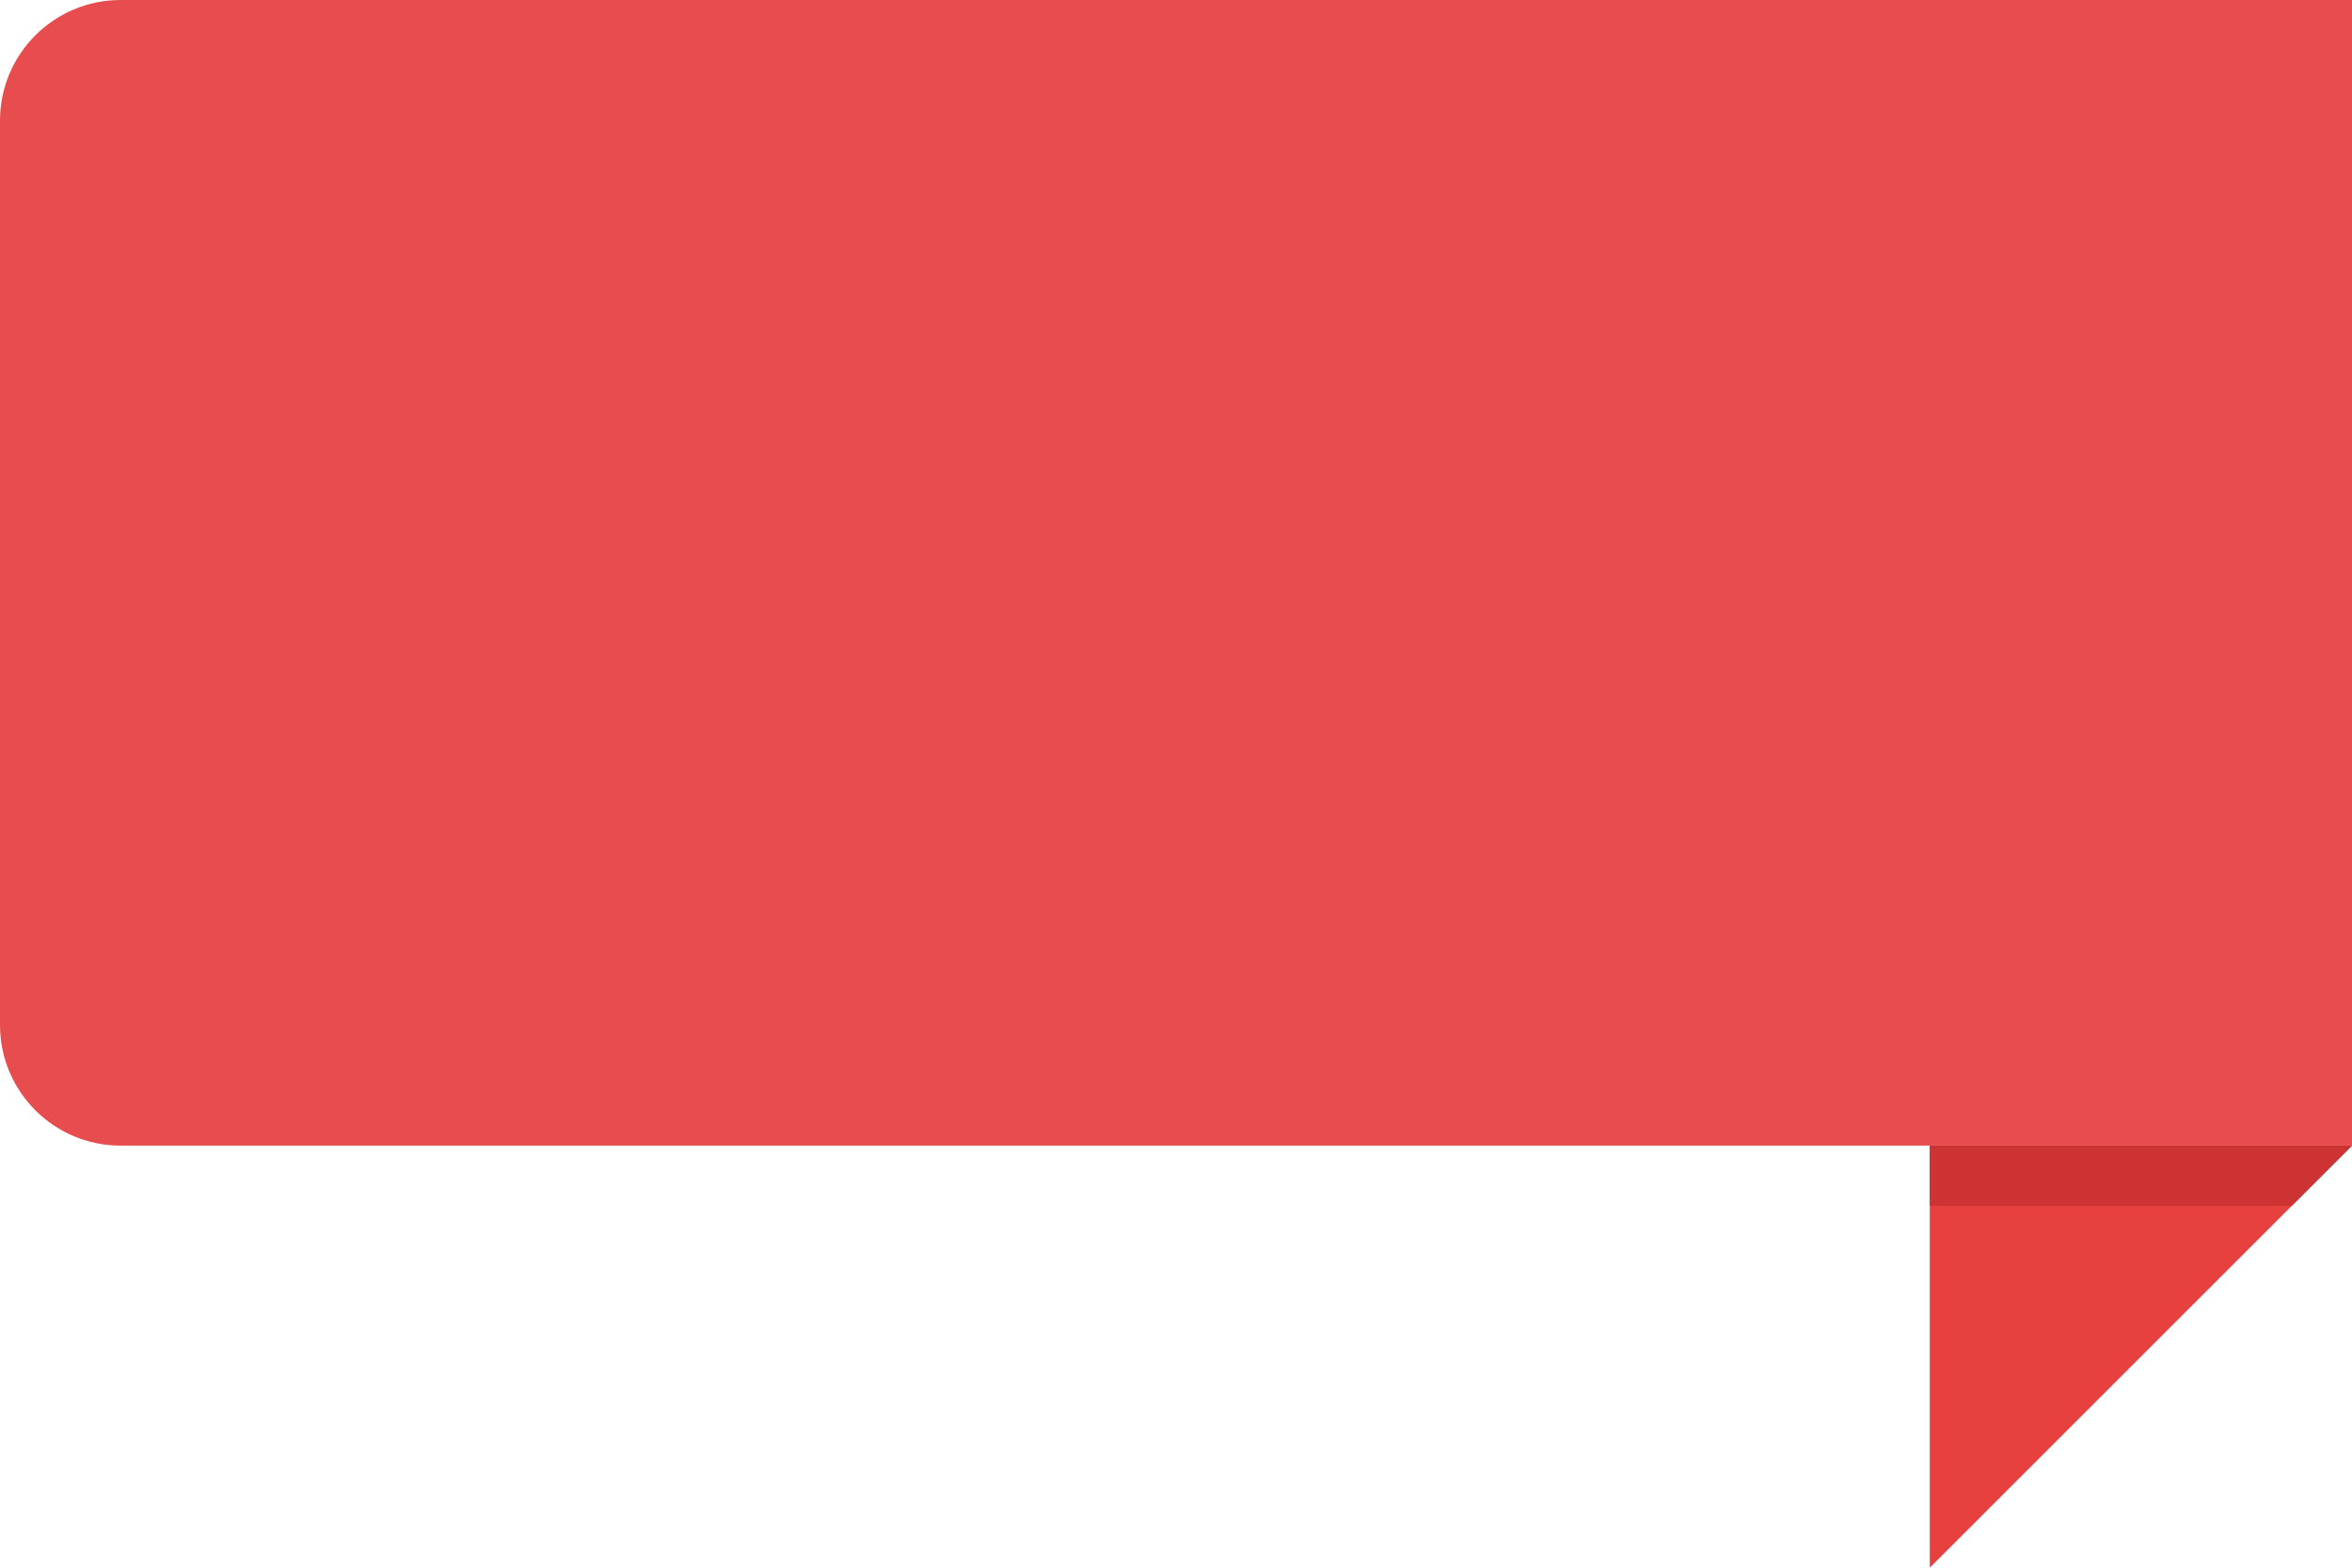 <?xml version="1.0" encoding="utf-8"?>
<!-- Generator: Adobe Illustrator 15.0.0, SVG Export Plug-In . SVG Version: 6.00 Build 0)  -->
<!DOCTYPE svg PUBLIC "-//W3C//DTD SVG 1.1//EN" "http://www.w3.org/Graphics/SVG/1.1/DTD/svg11.dtd">
<svg version="1.1" id="Layer_1" xmlns="http://www.w3.org/2000/svg" xmlns:xlink="http://www.w3.org/1999/xlink" x="0px" y="0px"
	 width="39px" height="26px" viewBox="0 0 39 26" enable-background="new 0 0 39 26" xml:space="preserve">
<path fill="#E74D4E" d="M39,19H2c-1.104,0-2-0.895-2-2V2c0-1.104,0.896-2,2-2h37V19z"/>
<path d="M45.249,12.626"/>
<polygon fill="#E6403F" points="31.999,19 31.999,26 39,19 "/>
<polygon fill="#CD3333" points="38.999,19.001 38.999,19 31.999,19 31.999,20 38,20 "/>
</svg>
